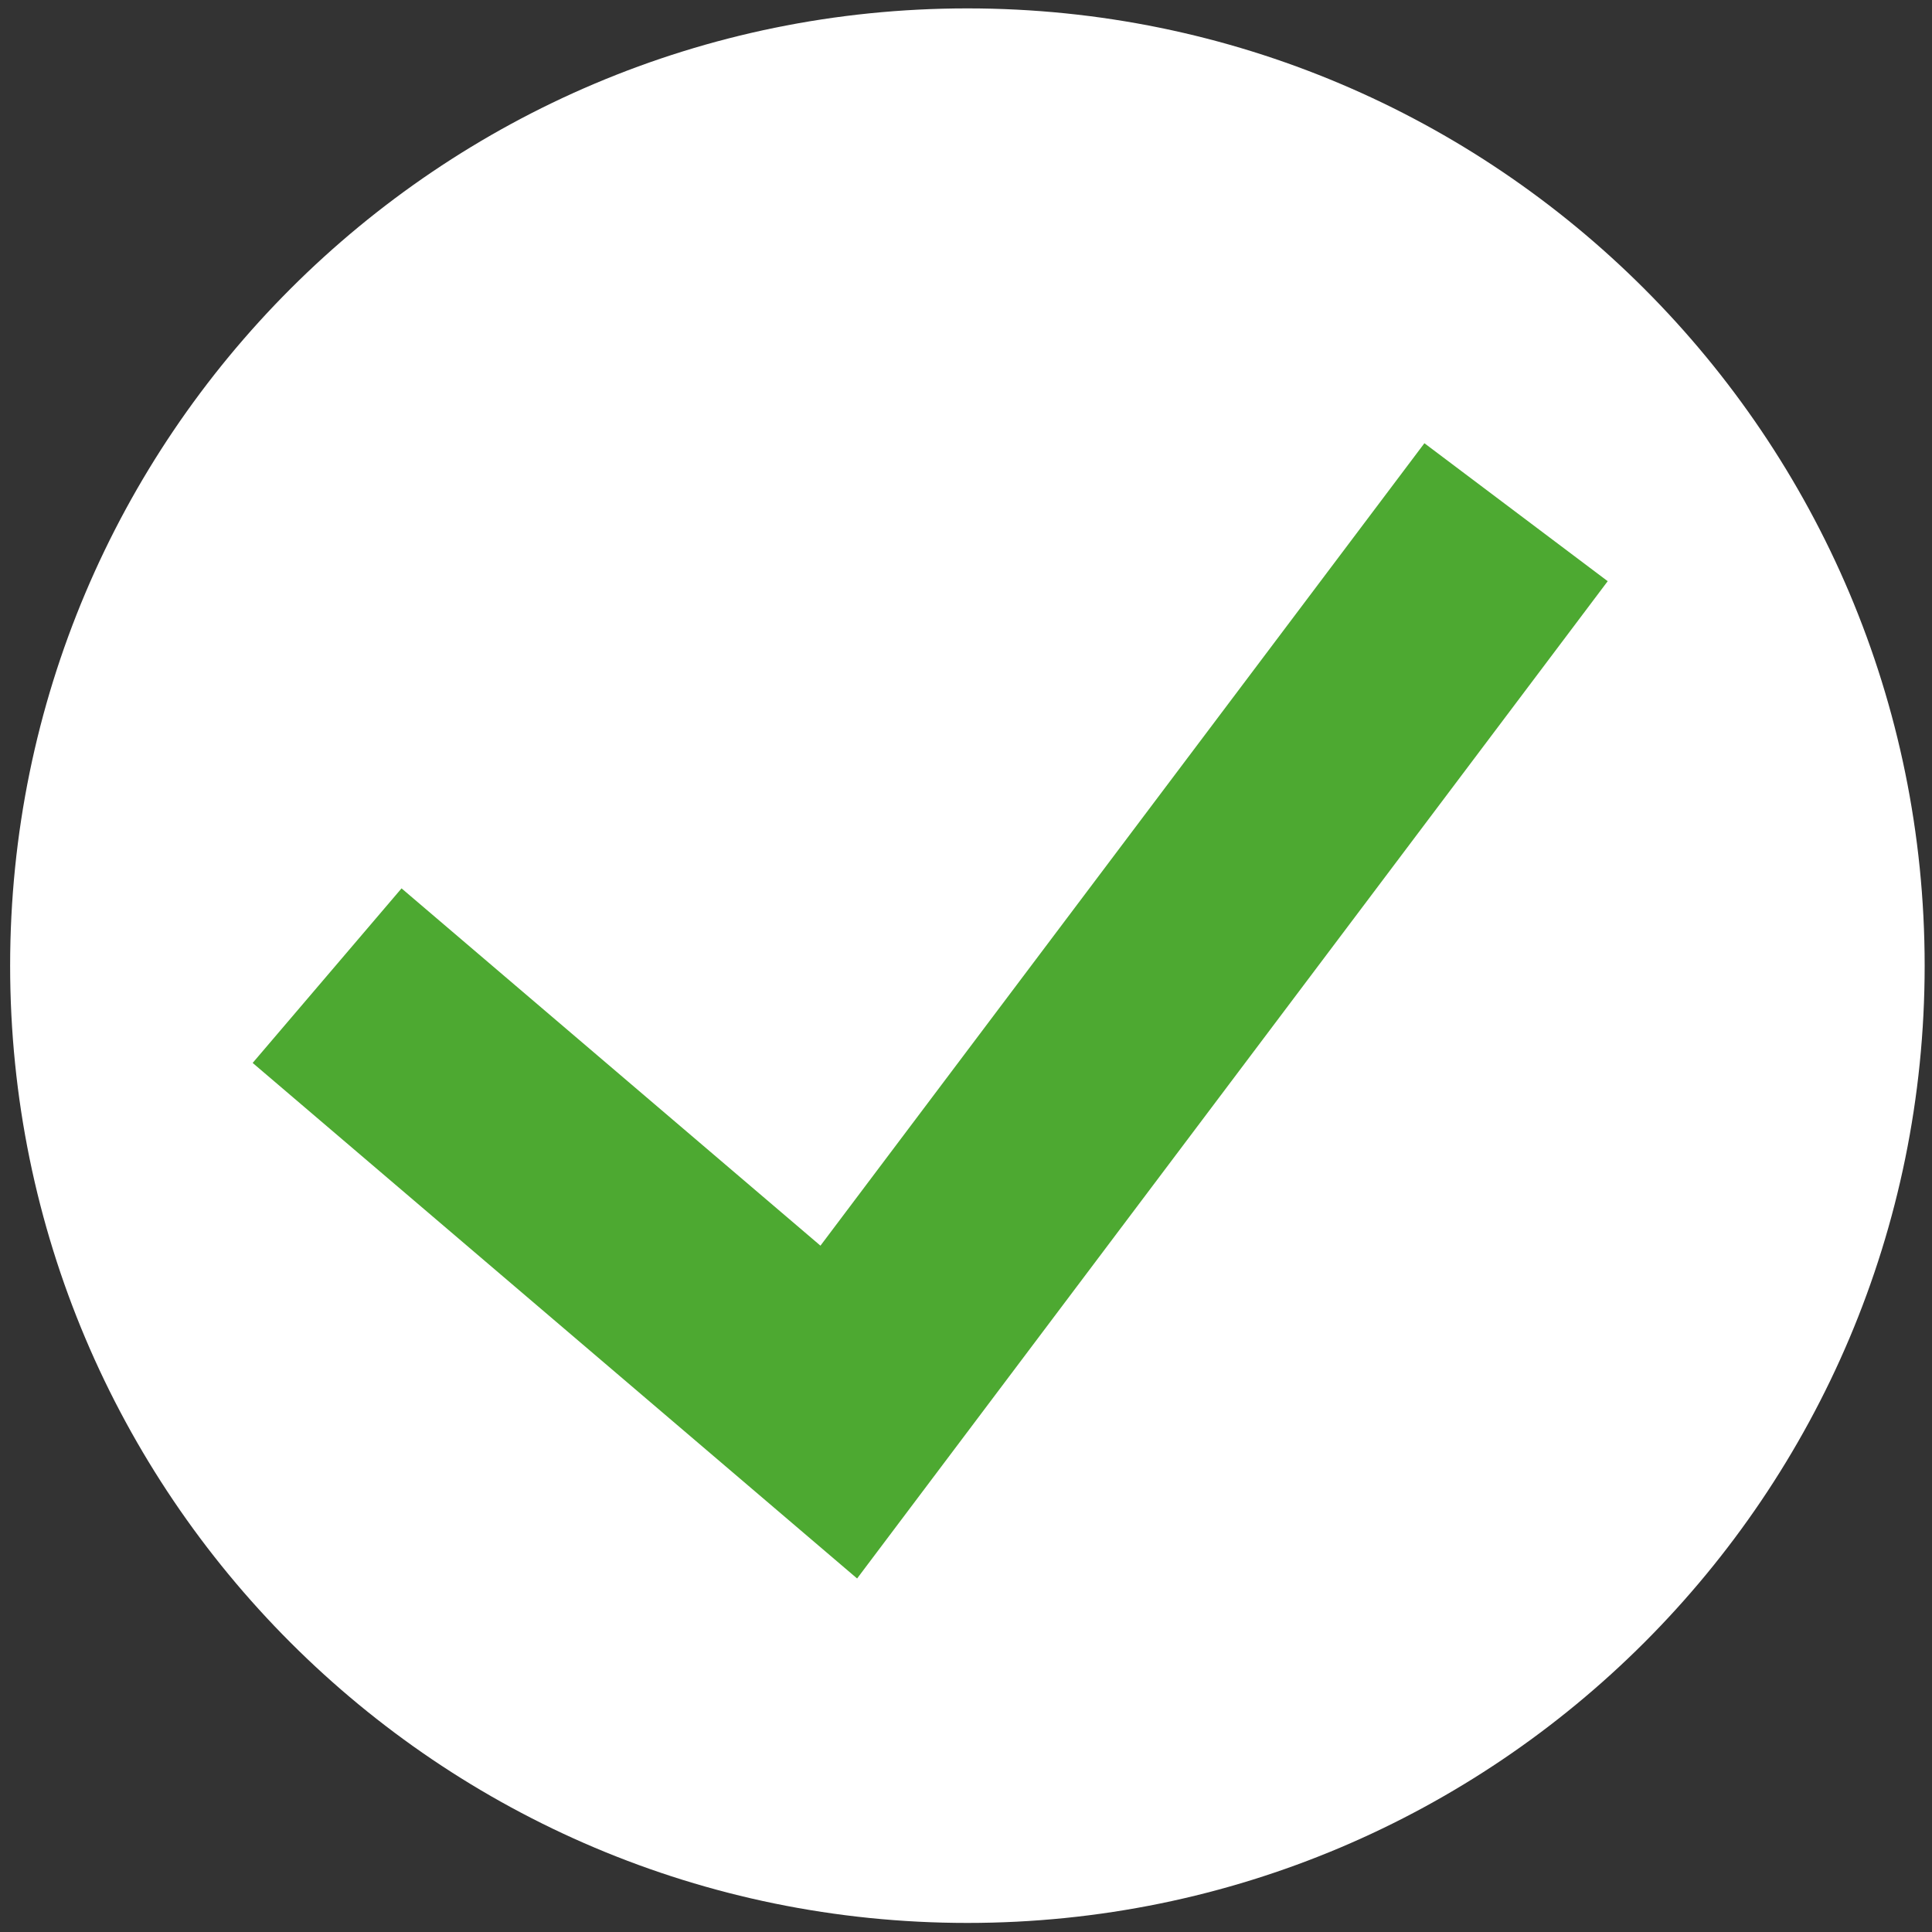 <?xml version="1.0" encoding="UTF-8"?> <svg xmlns="http://www.w3.org/2000/svg" width="160" height="160" viewBox="0 0 160 160" fill="none"><rect x="0" y="0" width="160" height="160" fill="#333333" stroke="none"/> <g clip-path="url(#clip0_3038_9)"> <path d="M80.115 159.249C123.899 159.249 159.392 123.756 159.392 79.972C159.392 36.189 123.899 0.695 80.115 0.695C36.332 0.695 0.839 36.189 0.839 79.972C0.839 123.756 36.332 159.249 80.115 159.249Z" fill="white"></path> <path d="M27.089 80.799L69.464 116.942L125.553 42.419" stroke="#4DA931" stroke-width="19"></path> </g> <defs> <clipPath id="clip0_3038_9"> <rect width="160" height="160" fill="white"></rect> </clipPath> </defs> </svg> 